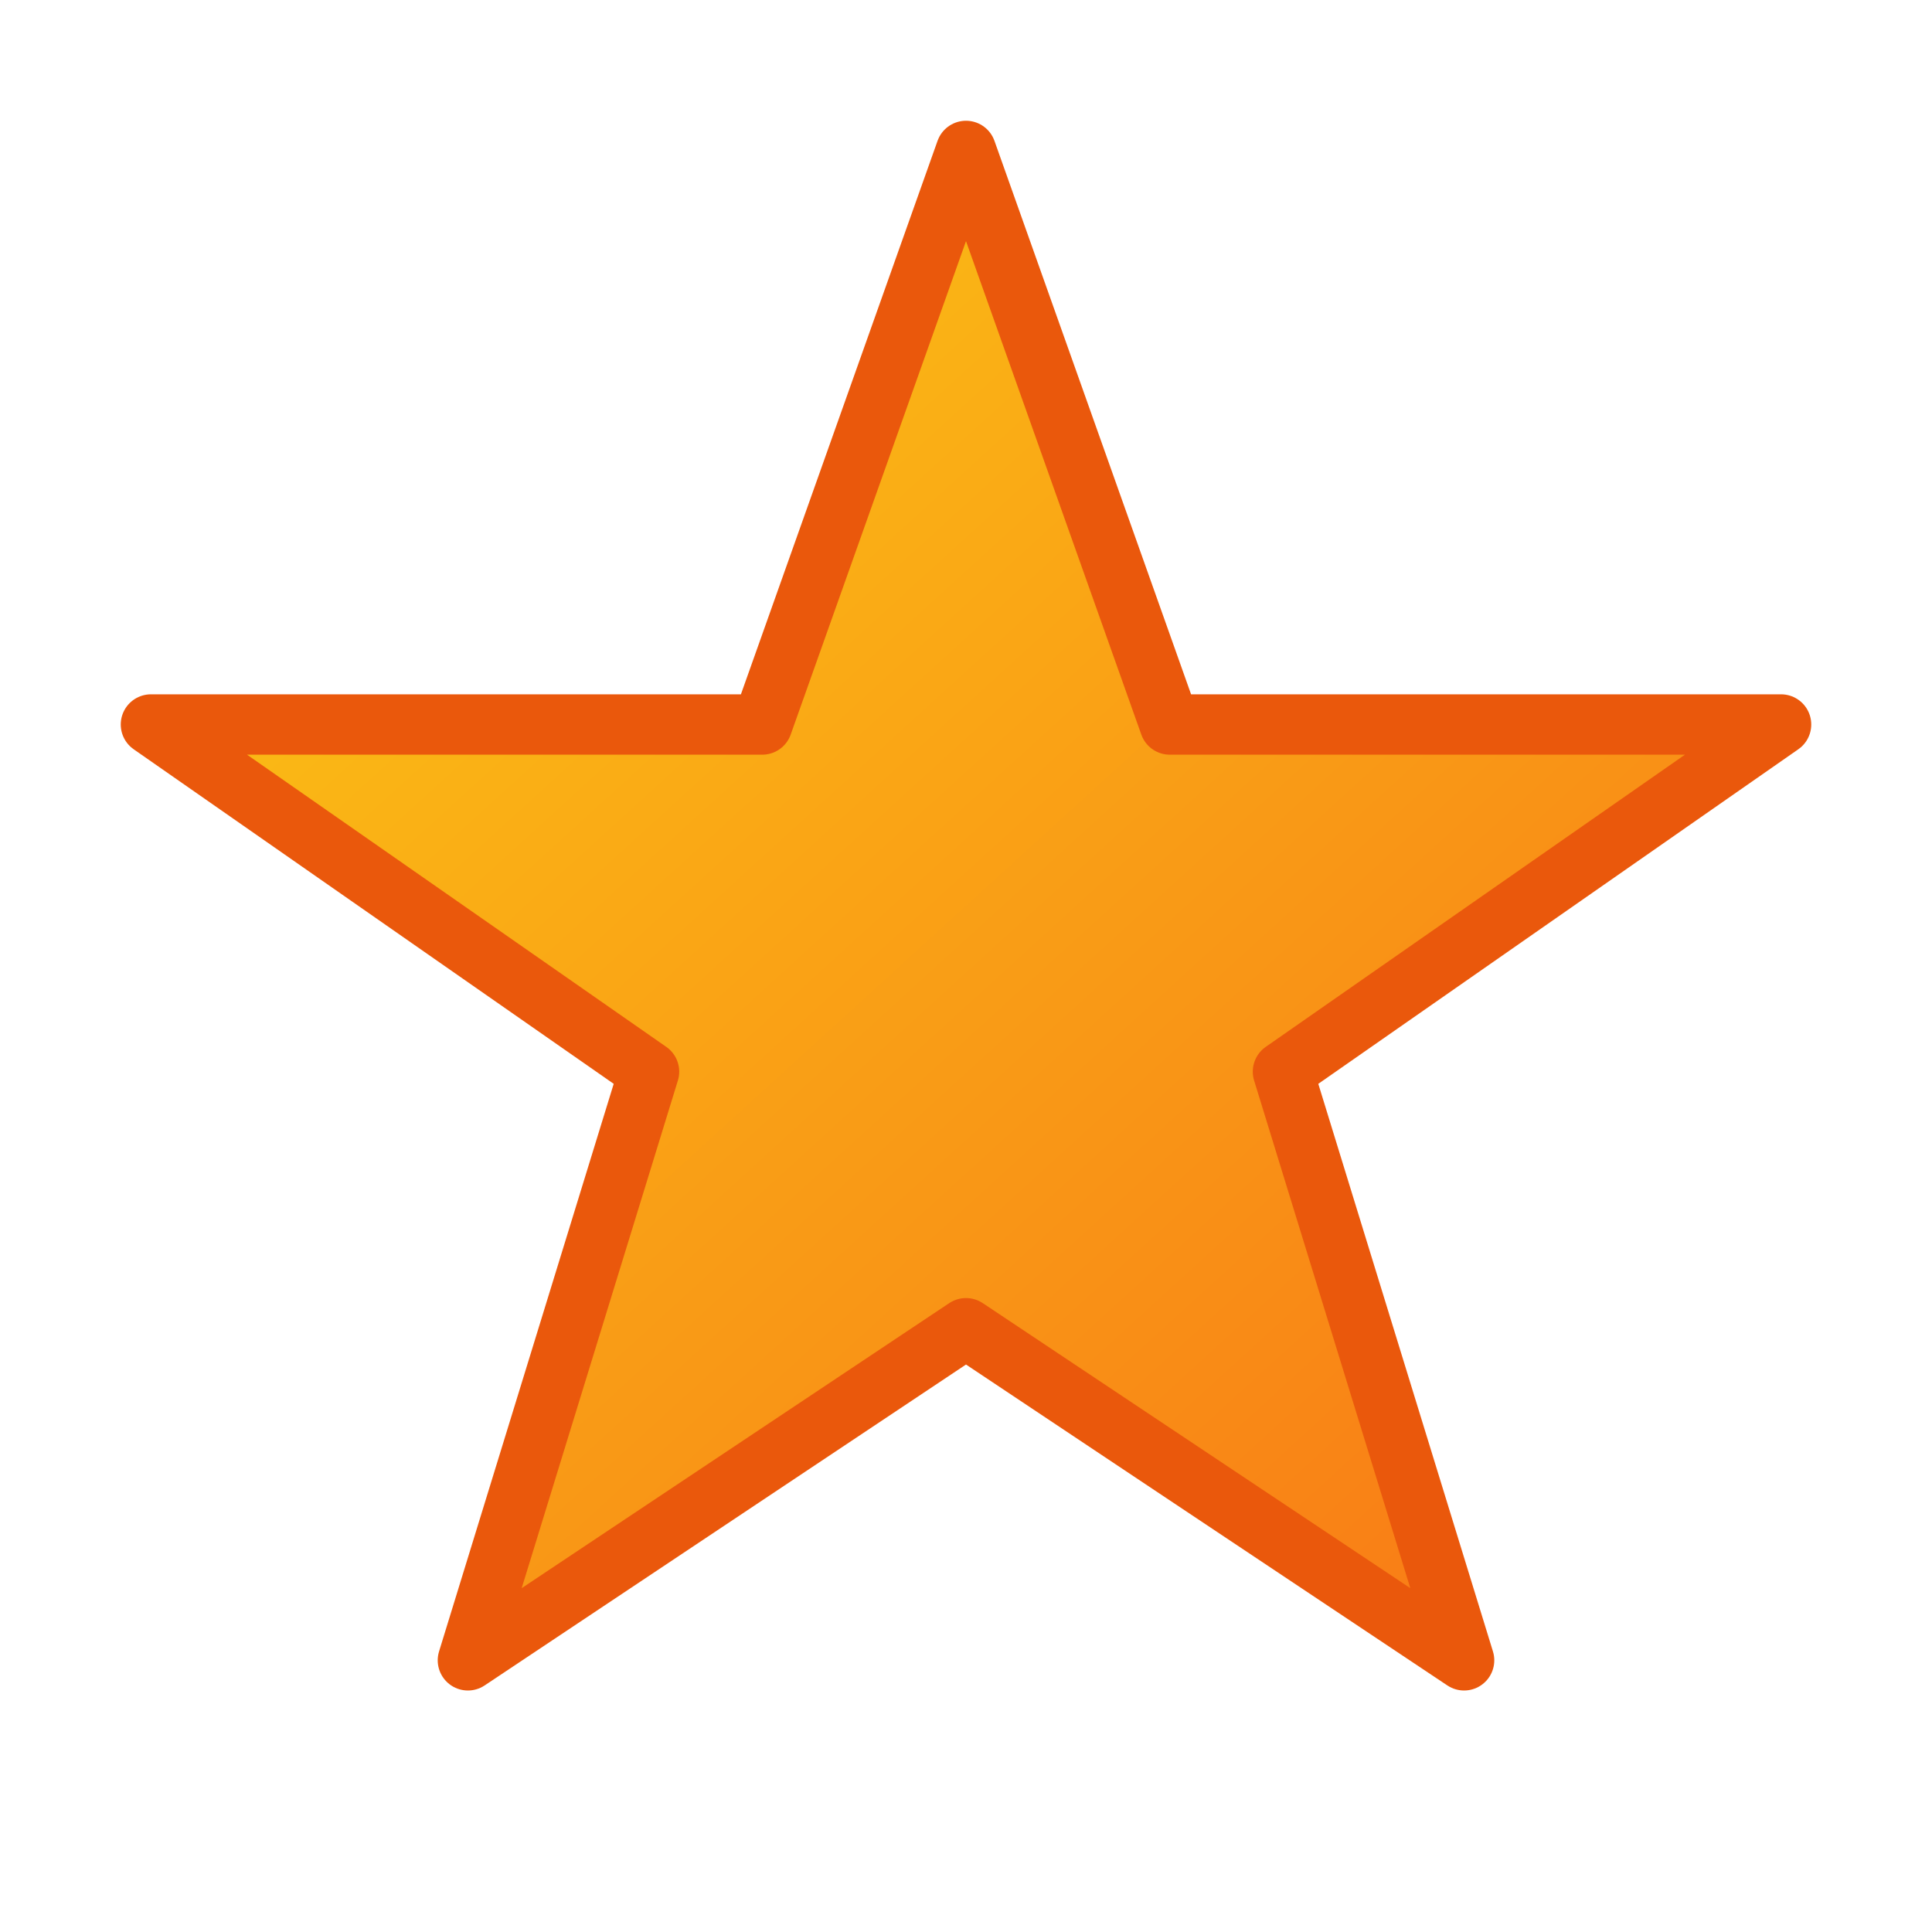 <svg xmlns="http://www.w3.org/2000/svg" width="256" height="256" viewBox="0 0 256 256">
  <defs>
    <linearGradient id="starGrad" x1="0%" y1="0%" x2="100%" y2="100%">
      <stop offset="0%" stop-color="#facc15"/>
      <stop offset="100%" stop-color="#f97316"/>
    </linearGradient>
  </defs>
  <polygon
    points="128,20 155,96 236,96 170,142 194,220 128,176 62,220 86,142 20,96 101,96"
    fill="url(#starGrad)"
    stroke="#ea580c"
    stroke-width="8"
    stroke-linejoin="round"
  />
</svg>

